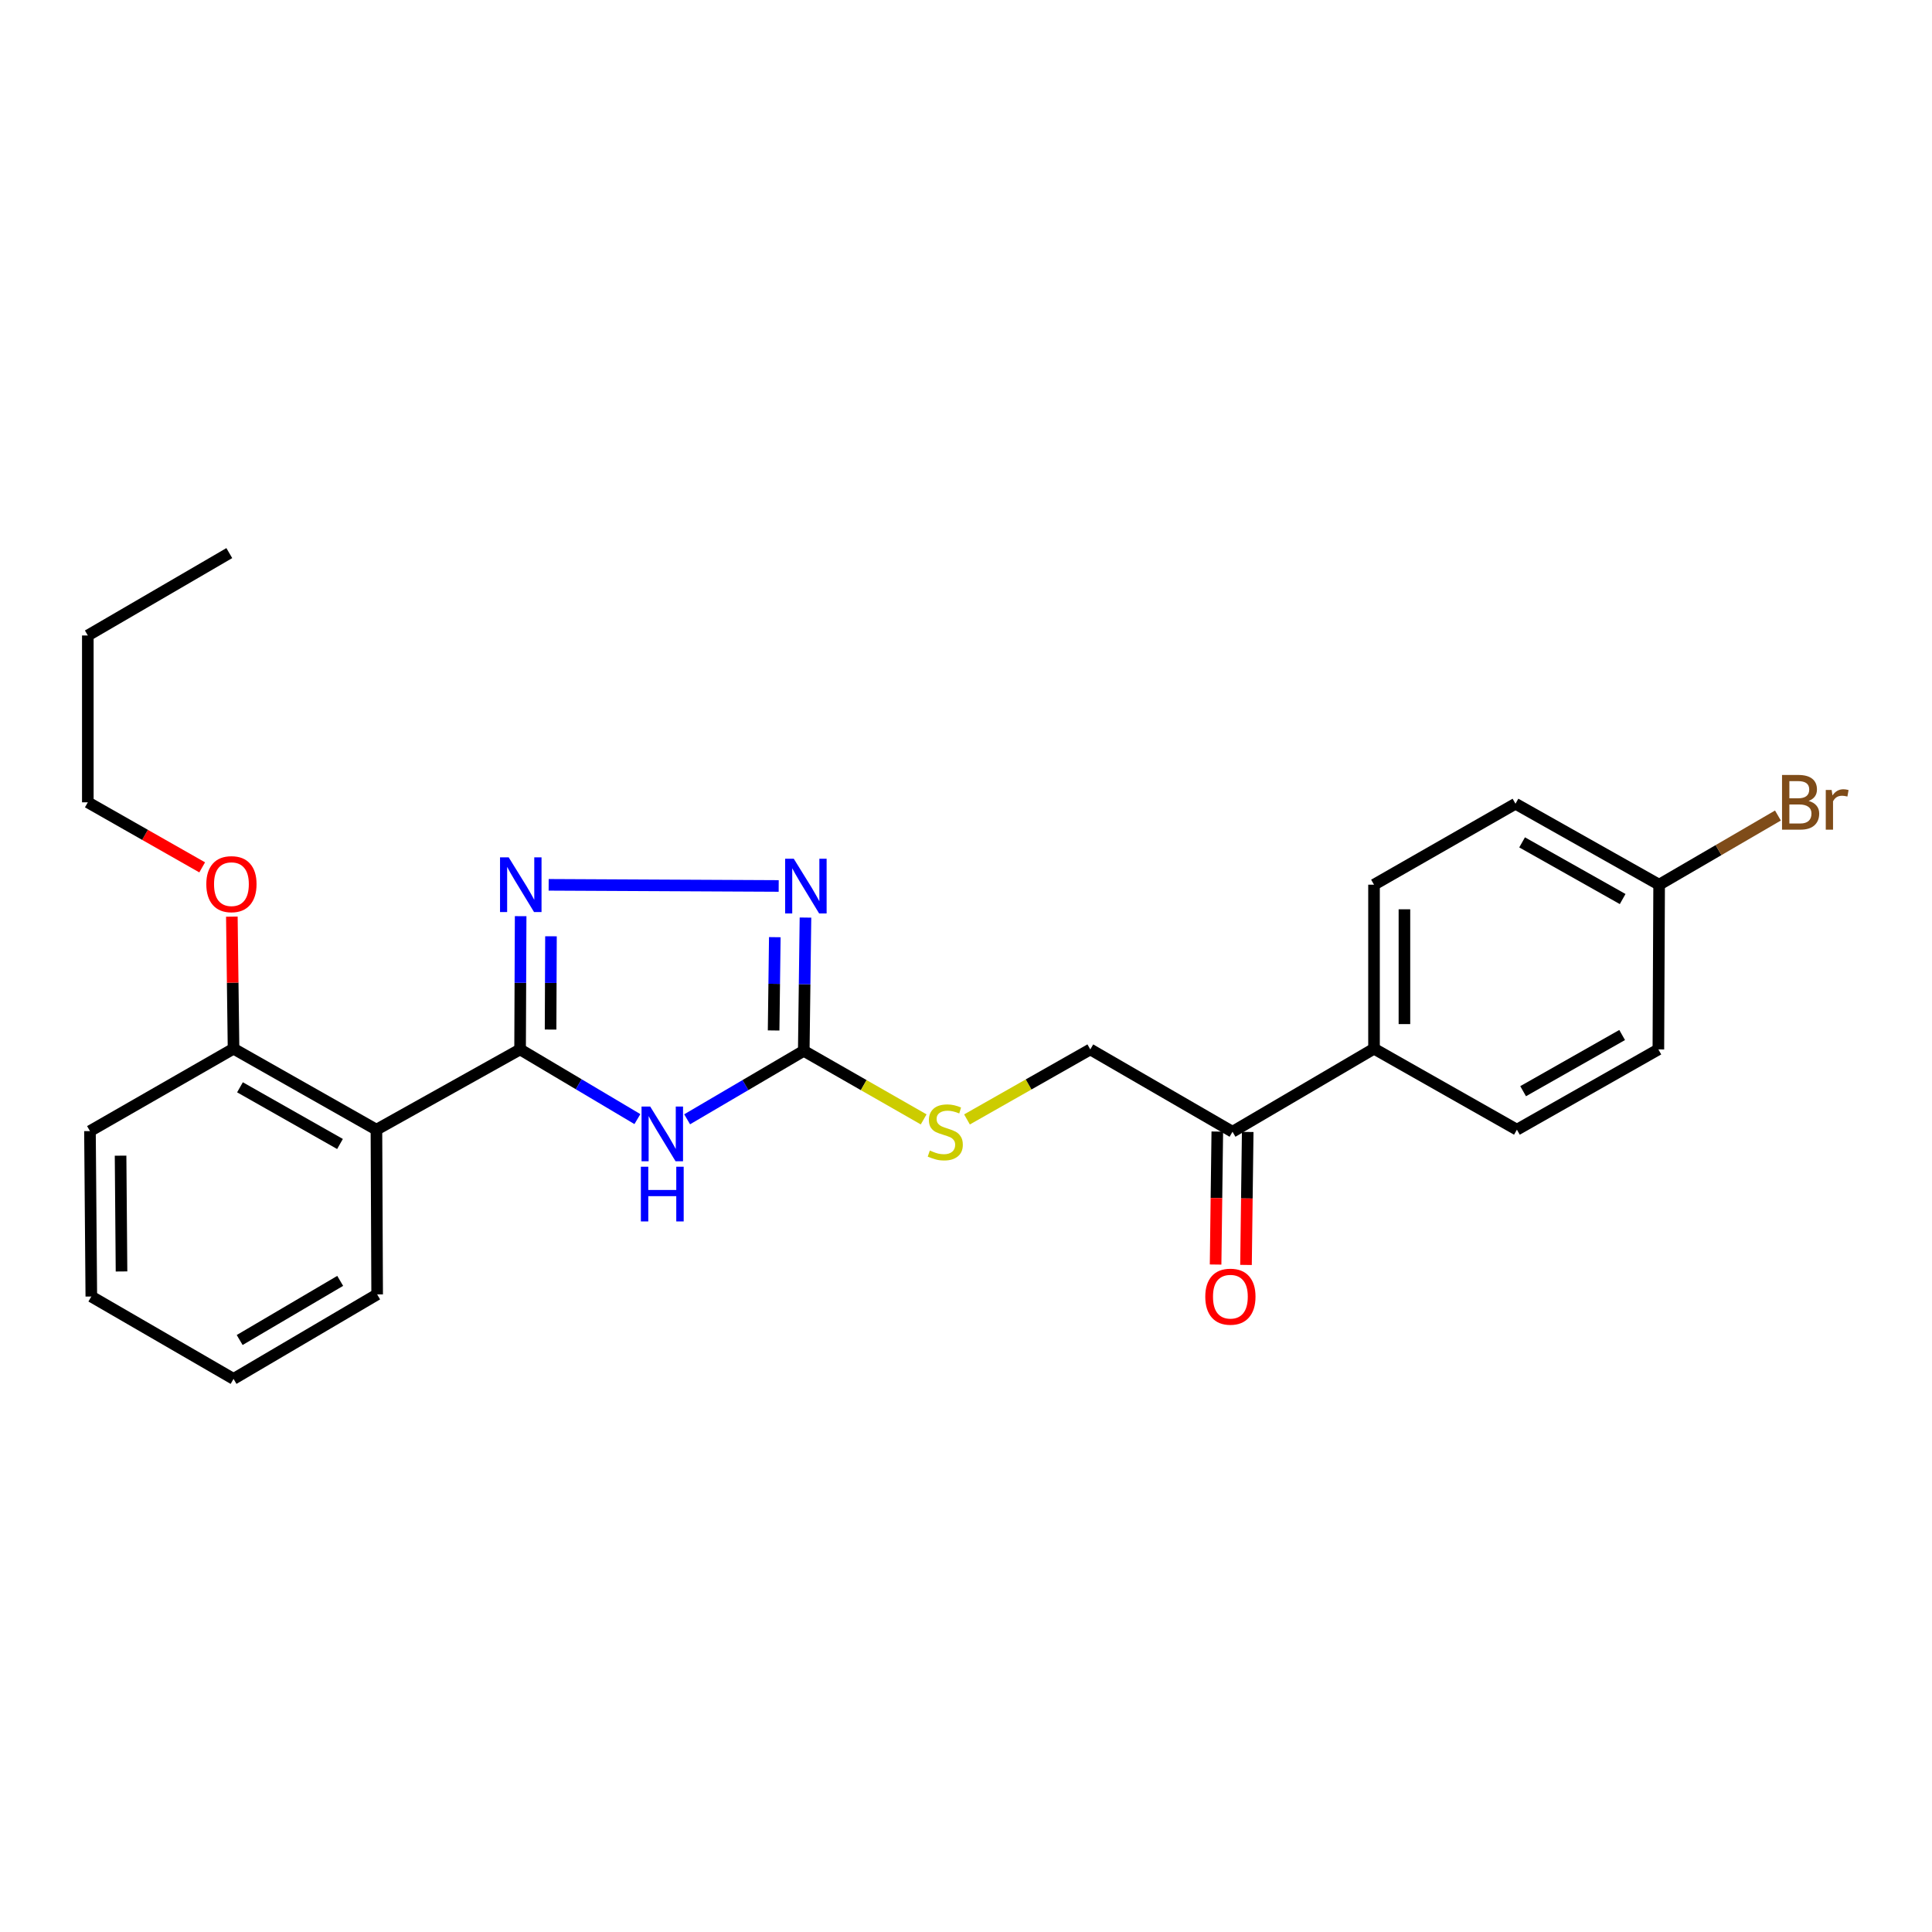 <?xml version='1.0' encoding='iso-8859-1'?>
<svg version='1.1' baseProfile='full'
              xmlns='http://www.w3.org/2000/svg'
                      xmlns:rdkit='http://www.rdkit.org/xml'
                      xmlns:xlink='http://www.w3.org/1999/xlink'
                  xml:space='preserve'
width='1000px' height='1000px' viewBox='0 0 1000 1000'>
<!-- END OF HEADER -->
<rect style='opacity:1.0;fill:#FFFFFF;stroke:none' width='1000' height='1000' x='0' y='0'> </rect>
<path class='bond-0' d='M 269.197,543.178 L 299.556,561.213' style='fill:none;fill-rule:evenodd;stroke:#000000;stroke-width:6px;stroke-linecap:butt;stroke-linejoin:miter;stroke-opacity:1' />
<path class='bond-0' d='M 299.556,561.213 L 329.916,579.247' style='fill:none;fill-rule:evenodd;stroke:#0000FF;stroke-width:6px;stroke-linecap:butt;stroke-linejoin:miter;stroke-opacity:1' />
<path class='bond-1' d='M 269.197,543.178 L 269.342,508.692' style='fill:none;fill-rule:evenodd;stroke:#000000;stroke-width:6px;stroke-linecap:butt;stroke-linejoin:miter;stroke-opacity:1' />
<path class='bond-1' d='M 269.342,508.692 L 269.487,474.207' style='fill:none;fill-rule:evenodd;stroke:#0000FF;stroke-width:6px;stroke-linecap:butt;stroke-linejoin:miter;stroke-opacity:1' />
<path class='bond-1' d='M 284.98,532.899 L 285.081,508.758' style='fill:none;fill-rule:evenodd;stroke:#000000;stroke-width:6px;stroke-linecap:butt;stroke-linejoin:miter;stroke-opacity:1' />
<path class='bond-1' d='M 285.081,508.758 L 285.183,484.618' style='fill:none;fill-rule:evenodd;stroke:#0000FF;stroke-width:6px;stroke-linecap:butt;stroke-linejoin:miter;stroke-opacity:1' />
<path class='bond-4' d='M 269.197,543.178 L 194.838,584.721' style='fill:none;fill-rule:evenodd;stroke:#000000;stroke-width:6px;stroke-linecap:butt;stroke-linejoin:miter;stroke-opacity:1' />
<path class='bond-2' d='M 355.659,579.348 L 385.843,561.63' style='fill:none;fill-rule:evenodd;stroke:#0000FF;stroke-width:6px;stroke-linecap:butt;stroke-linejoin:miter;stroke-opacity:1' />
<path class='bond-2' d='M 385.843,561.63 L 416.027,543.913' style='fill:none;fill-rule:evenodd;stroke:#000000;stroke-width:6px;stroke-linecap:butt;stroke-linejoin:miter;stroke-opacity:1' />
<path class='bond-3' d='M 283.985,457.986 L 403.052,458.571' style='fill:none;fill-rule:evenodd;stroke:#0000FF;stroke-width:6px;stroke-linecap:butt;stroke-linejoin:miter;stroke-opacity:1' />
<path class='bond-5' d='M 416.027,543.913 L 447.057,561.655' style='fill:none;fill-rule:evenodd;stroke:#000000;stroke-width:6px;stroke-linecap:butt;stroke-linejoin:miter;stroke-opacity:1' />
<path class='bond-5' d='M 447.057,561.655 L 478.086,579.398' style='fill:none;fill-rule:evenodd;stroke:#CCCC00;stroke-width:6px;stroke-linecap:butt;stroke-linejoin:miter;stroke-opacity:1' />
<path class='bond-25' d='M 416.027,543.913 L 416.469,509.423' style='fill:none;fill-rule:evenodd;stroke:#000000;stroke-width:6px;stroke-linecap:butt;stroke-linejoin:miter;stroke-opacity:1' />
<path class='bond-25' d='M 416.469,509.423 L 416.911,474.933' style='fill:none;fill-rule:evenodd;stroke:#0000FF;stroke-width:6px;stroke-linecap:butt;stroke-linejoin:miter;stroke-opacity:1' />
<path class='bond-25' d='M 400.422,533.364 L 400.731,509.221' style='fill:none;fill-rule:evenodd;stroke:#000000;stroke-width:6px;stroke-linecap:butt;stroke-linejoin:miter;stroke-opacity:1' />
<path class='bond-25' d='M 400.731,509.221 L 401.041,485.078' style='fill:none;fill-rule:evenodd;stroke:#0000FF;stroke-width:6px;stroke-linecap:butt;stroke-linejoin:miter;stroke-opacity:1' />
<path class='bond-7' d='M 194.838,584.721 L 120.881,542.802' style='fill:none;fill-rule:evenodd;stroke:#000000;stroke-width:6px;stroke-linecap:butt;stroke-linejoin:miter;stroke-opacity:1' />
<path class='bond-7' d='M 175.983,592.126 L 124.213,562.783' style='fill:none;fill-rule:evenodd;stroke:#000000;stroke-width:6px;stroke-linecap:butt;stroke-linejoin:miter;stroke-opacity:1' />
<path class='bond-17' d='M 194.838,584.721 L 195.214,669.984' style='fill:none;fill-rule:evenodd;stroke:#000000;stroke-width:6px;stroke-linecap:butt;stroke-linejoin:miter;stroke-opacity:1' />
<path class='bond-9' d='M 500.514,579.416 L 532.424,561.297' style='fill:none;fill-rule:evenodd;stroke:#CCCC00;stroke-width:6px;stroke-linecap:butt;stroke-linejoin:miter;stroke-opacity:1' />
<path class='bond-9' d='M 532.424,561.297 L 564.335,543.178' style='fill:none;fill-rule:evenodd;stroke:#000000;stroke-width:6px;stroke-linecap:butt;stroke-linejoin:miter;stroke-opacity:1' />
<path class='bond-6' d='M 637.942,585.797 L 564.335,543.178' style='fill:none;fill-rule:evenodd;stroke:#000000;stroke-width:6px;stroke-linecap:butt;stroke-linejoin:miter;stroke-opacity:1' />
<path class='bond-8' d='M 637.942,585.797 L 711.191,542.802' style='fill:none;fill-rule:evenodd;stroke:#000000;stroke-width:6px;stroke-linecap:butt;stroke-linejoin:miter;stroke-opacity:1' />
<path class='bond-10' d='M 630.073,585.696 L 629.632,620.11' style='fill:none;fill-rule:evenodd;stroke:#000000;stroke-width:6px;stroke-linecap:butt;stroke-linejoin:miter;stroke-opacity:1' />
<path class='bond-10' d='M 629.632,620.11 L 629.191,654.524' style='fill:none;fill-rule:evenodd;stroke:#FF0000;stroke-width:6px;stroke-linecap:butt;stroke-linejoin:miter;stroke-opacity:1' />
<path class='bond-10' d='M 645.811,585.897 L 645.37,620.312' style='fill:none;fill-rule:evenodd;stroke:#000000;stroke-width:6px;stroke-linecap:butt;stroke-linejoin:miter;stroke-opacity:1' />
<path class='bond-10' d='M 645.37,620.312 L 644.929,654.726' style='fill:none;fill-rule:evenodd;stroke:#FF0000;stroke-width:6px;stroke-linecap:butt;stroke-linejoin:miter;stroke-opacity:1' />
<path class='bond-18' d='M 120.881,542.802 L 120.442,508.625' style='fill:none;fill-rule:evenodd;stroke:#000000;stroke-width:6px;stroke-linecap:butt;stroke-linejoin:miter;stroke-opacity:1' />
<path class='bond-18' d='M 120.442,508.625 L 120.004,474.448' style='fill:none;fill-rule:evenodd;stroke:#FF0000;stroke-width:6px;stroke-linecap:butt;stroke-linejoin:miter;stroke-opacity:1' />
<path class='bond-19' d='M 120.881,542.802 L 46.565,585.456' style='fill:none;fill-rule:evenodd;stroke:#000000;stroke-width:6px;stroke-linecap:butt;stroke-linejoin:miter;stroke-opacity:1' />
<path class='bond-11' d='M 711.191,542.802 L 711.191,457.915' style='fill:none;fill-rule:evenodd;stroke:#000000;stroke-width:6px;stroke-linecap:butt;stroke-linejoin:miter;stroke-opacity:1' />
<path class='bond-11' d='M 726.93,530.069 L 726.93,470.648' style='fill:none;fill-rule:evenodd;stroke:#000000;stroke-width:6px;stroke-linecap:butt;stroke-linejoin:miter;stroke-opacity:1' />
<path class='bond-12' d='M 711.191,542.802 L 785.148,584.721' style='fill:none;fill-rule:evenodd;stroke:#000000;stroke-width:6px;stroke-linecap:butt;stroke-linejoin:miter;stroke-opacity:1' />
<path class='bond-15' d='M 711.191,457.915 L 784.413,416.013' style='fill:none;fill-rule:evenodd;stroke:#000000;stroke-width:6px;stroke-linecap:butt;stroke-linejoin:miter;stroke-opacity:1' />
<path class='bond-14' d='M 785.148,584.721 L 858.371,543.178' style='fill:none;fill-rule:evenodd;stroke:#000000;stroke-width:6px;stroke-linecap:butt;stroke-linejoin:miter;stroke-opacity:1' />
<path class='bond-14' d='M 788.365,564.8 L 839.62,535.72' style='fill:none;fill-rule:evenodd;stroke:#000000;stroke-width:6px;stroke-linecap:butt;stroke-linejoin:miter;stroke-opacity:1' />
<path class='bond-13' d='M 858.764,457.915 L 858.371,543.178' style='fill:none;fill-rule:evenodd;stroke:#000000;stroke-width:6px;stroke-linecap:butt;stroke-linejoin:miter;stroke-opacity:1' />
<path class='bond-16' d='M 858.764,457.915 L 889.51,440.014' style='fill:none;fill-rule:evenodd;stroke:#000000;stroke-width:6px;stroke-linecap:butt;stroke-linejoin:miter;stroke-opacity:1' />
<path class='bond-16' d='M 889.51,440.014 L 920.257,422.113' style='fill:none;fill-rule:evenodd;stroke:#7F4C19;stroke-width:6px;stroke-linecap:butt;stroke-linejoin:miter;stroke-opacity:1' />
<path class='bond-27' d='M 858.764,457.915 L 784.413,416.013' style='fill:none;fill-rule:evenodd;stroke:#000000;stroke-width:6px;stroke-linecap:butt;stroke-linejoin:miter;stroke-opacity:1' />
<path class='bond-27' d='M 839.884,465.341 L 787.839,436.01' style='fill:none;fill-rule:evenodd;stroke:#000000;stroke-width:6px;stroke-linecap:butt;stroke-linejoin:miter;stroke-opacity:1' />
<path class='bond-22' d='M 195.214,669.984 L 120.881,713.713' style='fill:none;fill-rule:evenodd;stroke:#000000;stroke-width:6px;stroke-linecap:butt;stroke-linejoin:miter;stroke-opacity:1' />
<path class='bond-22' d='M 176.083,662.978 L 124.05,693.588' style='fill:none;fill-rule:evenodd;stroke:#000000;stroke-width:6px;stroke-linecap:butt;stroke-linejoin:miter;stroke-opacity:1' />
<path class='bond-20' d='M 104.65,448.947 L 75.052,432.113' style='fill:none;fill-rule:evenodd;stroke:#FF0000;stroke-width:6px;stroke-linecap:butt;stroke-linejoin:miter;stroke-opacity:1' />
<path class='bond-20' d='M 75.052,432.113 L 45.455,415.279' style='fill:none;fill-rule:evenodd;stroke:#000000;stroke-width:6px;stroke-linecap:butt;stroke-linejoin:miter;stroke-opacity:1' />
<path class='bond-26' d='M 46.565,585.456 L 47.265,671.077' style='fill:none;fill-rule:evenodd;stroke:#000000;stroke-width:6px;stroke-linecap:butt;stroke-linejoin:miter;stroke-opacity:1' />
<path class='bond-26' d='M 62.409,598.17 L 62.898,658.105' style='fill:none;fill-rule:evenodd;stroke:#000000;stroke-width:6px;stroke-linecap:butt;stroke-linejoin:miter;stroke-opacity:1' />
<path class='bond-21' d='M 45.455,415.279 L 45.455,328.923' style='fill:none;fill-rule:evenodd;stroke:#000000;stroke-width:6px;stroke-linecap:butt;stroke-linejoin:miter;stroke-opacity:1' />
<path class='bond-23' d='M 45.455,328.923 L 118.686,286.287' style='fill:none;fill-rule:evenodd;stroke:#000000;stroke-width:6px;stroke-linecap:butt;stroke-linejoin:miter;stroke-opacity:1' />
<path class='bond-24' d='M 120.881,713.713 L 47.265,671.077' style='fill:none;fill-rule:evenodd;stroke:#000000;stroke-width:6px;stroke-linecap:butt;stroke-linejoin:miter;stroke-opacity:1' />
<path  class='atom-1' d='M 336.536 572.738
L 345.816 587.738
Q 346.736 589.218, 348.216 591.898
Q 349.696 594.578, 349.776 594.738
L 349.776 572.738
L 353.536 572.738
L 353.536 601.058
L 349.656 601.058
L 339.696 584.658
Q 338.536 582.738, 337.296 580.538
Q 336.096 578.338, 335.736 577.658
L 335.736 601.058
L 332.056 601.058
L 332.056 572.738
L 336.536 572.738
' fill='#0000FF'/>
<path  class='atom-1' d='M 331.716 603.89
L 335.556 603.89
L 335.556 615.93
L 350.036 615.93
L 350.036 603.89
L 353.876 603.89
L 353.876 632.21
L 350.036 632.21
L 350.036 619.13
L 335.556 619.13
L 335.556 632.21
L 331.716 632.21
L 331.716 603.89
' fill='#0000FF'/>
<path  class='atom-2' d='M 263.296 443.755
L 272.576 458.755
Q 273.496 460.235, 274.976 462.915
Q 276.456 465.595, 276.536 465.755
L 276.536 443.755
L 280.296 443.755
L 280.296 472.075
L 276.416 472.075
L 266.456 455.675
Q 265.296 453.755, 264.056 451.555
Q 262.856 449.355, 262.496 448.675
L 262.496 472.075
L 258.816 472.075
L 258.816 443.755
L 263.296 443.755
' fill='#0000FF'/>
<path  class='atom-4' d='M 410.86 444.481
L 420.14 459.481
Q 421.06 460.961, 422.54 463.641
Q 424.02 466.321, 424.1 466.481
L 424.1 444.481
L 427.86 444.481
L 427.86 472.801
L 423.98 472.801
L 414.02 456.401
Q 412.86 454.481, 411.62 452.281
Q 410.42 450.081, 410.06 449.401
L 410.06 472.801
L 406.38 472.801
L 406.38 444.481
L 410.86 444.481
' fill='#0000FF'/>
<path  class='atom-6' d='M 481.276 595.517
Q 481.596 595.637, 482.916 596.197
Q 484.236 596.757, 485.676 597.117
Q 487.156 597.437, 488.596 597.437
Q 491.276 597.437, 492.836 596.157
Q 494.396 594.837, 494.396 592.557
Q 494.396 590.997, 493.596 590.037
Q 492.836 589.077, 491.636 588.557
Q 490.436 588.037, 488.436 587.437
Q 485.916 586.677, 484.396 585.957
Q 482.916 585.237, 481.836 583.717
Q 480.796 582.197, 480.796 579.637
Q 480.796 576.077, 483.196 573.877
Q 485.636 571.677, 490.436 571.677
Q 493.716 571.677, 497.436 573.237
L 496.516 576.317
Q 493.116 574.917, 490.556 574.917
Q 487.796 574.917, 486.276 576.077
Q 484.756 577.197, 484.796 579.157
Q 484.796 580.677, 485.556 581.597
Q 486.356 582.517, 487.476 583.037
Q 488.636 583.557, 490.556 584.157
Q 493.116 584.957, 494.636 585.757
Q 496.156 586.557, 497.236 588.197
Q 498.356 589.797, 498.356 592.557
Q 498.356 596.477, 495.716 598.597
Q 493.116 600.677, 488.756 600.677
Q 486.236 600.677, 484.316 600.117
Q 482.436 599.597, 480.196 598.677
L 481.276 595.517
' fill='#CCCC00'/>
<path  class='atom-11' d='M 623.849 671.157
Q 623.849 664.357, 627.209 660.557
Q 630.569 656.757, 636.849 656.757
Q 643.129 656.757, 646.489 660.557
Q 649.849 664.357, 649.849 671.157
Q 649.849 678.037, 646.449 681.957
Q 643.049 685.837, 636.849 685.837
Q 630.609 685.837, 627.209 681.957
Q 623.849 678.077, 623.849 671.157
M 636.849 682.637
Q 641.169 682.637, 643.489 679.757
Q 645.849 676.837, 645.849 671.157
Q 645.849 665.597, 643.489 662.797
Q 641.169 659.957, 636.849 659.957
Q 632.529 659.957, 630.169 662.757
Q 627.849 665.557, 627.849 671.157
Q 627.849 676.877, 630.169 679.757
Q 632.529 682.637, 636.849 682.637
' fill='#FF0000'/>
<path  class='atom-17' d='M 936.135 414.559
Q 938.855 415.319, 940.215 416.999
Q 941.615 418.639, 941.615 421.079
Q 941.615 424.999, 939.095 427.239
Q 936.615 429.439, 931.895 429.439
L 922.375 429.439
L 922.375 401.119
L 930.735 401.119
Q 935.575 401.119, 938.015 403.079
Q 940.455 405.039, 940.455 408.639
Q 940.455 412.919, 936.135 414.559
M 926.175 404.319
L 926.175 413.199
L 930.735 413.199
Q 933.535 413.199, 934.975 412.079
Q 936.455 410.919, 936.455 408.639
Q 936.455 404.319, 930.735 404.319
L 926.175 404.319
M 931.895 426.239
Q 934.655 426.239, 936.135 424.919
Q 937.615 423.599, 937.615 421.079
Q 937.615 418.759, 935.975 417.599
Q 934.375 416.399, 931.295 416.399
L 926.175 416.399
L 926.175 426.239
L 931.895 426.239
' fill='#7F4C19'/>
<path  class='atom-17' d='M 948.055 408.879
L 948.495 411.719
Q 950.655 408.519, 954.175 408.519
Q 955.295 408.519, 956.815 408.919
L 956.215 412.279
Q 954.495 411.879, 953.535 411.879
Q 951.855 411.879, 950.735 412.559
Q 949.655 413.199, 948.775 414.759
L 948.775 429.439
L 945.015 429.439
L 945.015 408.879
L 948.055 408.879
' fill='#7F4C19'/>
<path  class='atom-19' d='M 106.788 457.636
Q 106.788 450.836, 110.148 447.036
Q 113.508 443.236, 119.788 443.236
Q 126.068 443.236, 129.428 447.036
Q 132.788 450.836, 132.788 457.636
Q 132.788 464.516, 129.388 468.436
Q 125.988 472.316, 119.788 472.316
Q 113.548 472.316, 110.148 468.436
Q 106.788 464.556, 106.788 457.636
M 119.788 469.116
Q 124.108 469.116, 126.428 466.236
Q 128.788 463.316, 128.788 457.636
Q 128.788 452.076, 126.428 449.276
Q 124.108 446.436, 119.788 446.436
Q 115.468 446.436, 113.108 449.236
Q 110.788 452.036, 110.788 457.636
Q 110.788 463.356, 113.108 466.236
Q 115.468 469.116, 119.788 469.116
' fill='#FF0000'/>
</svg>

